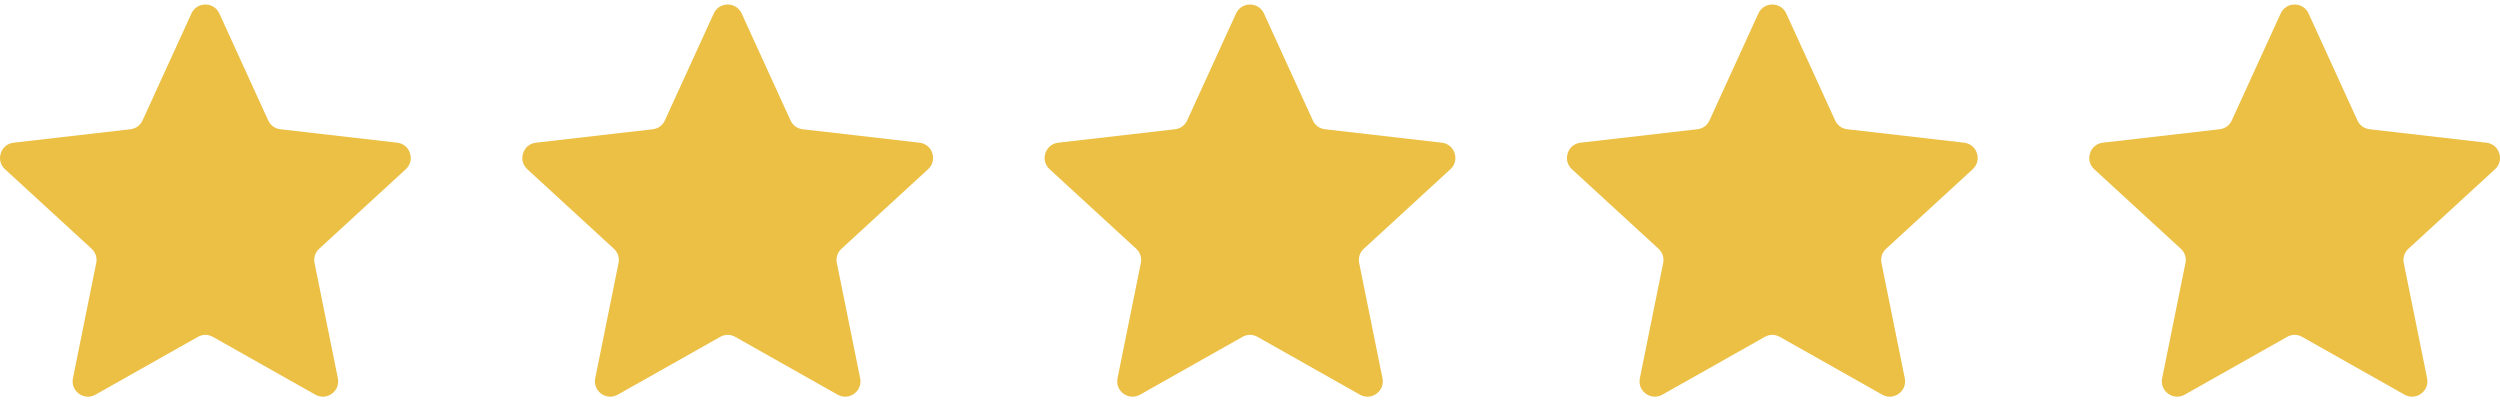 <?xml version="1.0" encoding="UTF-8"?>
<!DOCTYPE svg PUBLIC "-//W3C//DTD SVG 1.1//EN" "http://www.w3.org/Graphics/SVG/1.1/DTD/svg11.dtd">
<!-- Creator: CorelDRAW 2019 (64-Bit) -->
<svg xmlns="http://www.w3.org/2000/svg" xml:space="preserve" width="81px" height="13px" version="1.1" style="shape-rendering:geometricPrecision; text-rendering:geometricPrecision; image-rendering:optimizeQuality; fill-rule:evenodd; clip-rule:evenodd"
viewBox="0 0 117778 18476"
 xmlns:xlink="http://www.w3.org/1999/xlink"
 xmlns:xodm="http://www.corel.com/coreldraw/odm/2003">
 <defs>
  <style type="text/css">
   <![CDATA[
    .fil0 {fill:#EBC044}
   ]]>
  </style>
 </defs>
 <g id="Layer_x0020_1">
  <g id="_2080476815168">
   <path class="fil0" d="M108759 422l2302 5036c108,237 316,388 575,418l5500 633c288,33 516,219 605,495 90,275 15,559 -198,755l-4078 3745c-192,176 -272,420 -220,676l1098 5427c57,283 -49,558 -284,728 -234,170 -527,187 -780,44l-4822 -2721c-227,-128 -483,-128 -710,0l-4822 2721c-252,143 -546,126 -780,-44 -234,-170 -341,-445 -284,-728l1098 -5427c52,-256 -28,-500 -220,-676l-4077 -3745c-214,-196 -288,-480 -199,-755 90,-276 317,-462 605,-495l5501 -633c258,-30 466,-181 574,-418l2302 -5036c120,-263 368,-422 657,-422 289,0 537,159 657,422z"/>
   <path class="fil0" d="M84153 422l2301 5036c109,237 316,388 575,418l5501 633c287,33 515,219 605,495 89,275 14,559 -199,755l-4078 3745c-192,176 -271,420 -219,676l1097 5427c58,283 -49,558 -283,728 -234,170 -528,187 -780,44l-4822 -2721c-227,-128 -484,-128 -710,0l-4823 2721c-252,143 -546,126 -780,-44 -234,-170 -340,-445 -283,-728l1098 -5427c51,-256 -28,-500 -220,-676l-4078 -3745c-213,-196 -288,-480 -198,-755 89,-276 317,-462 604,-495l5501 -633c259,-30 467,-181 575,-418l2302 -5036c120,-263 367,-422 657,-422 289,0 536,159 657,422z"/>
   <path class="fil0" d="M59546 422l2302 5036c108,237 316,388 575,418l5500 633c288,33 516,219 605,495 90,275 15,559 -198,755l-4078 3745c-192,176 -272,420 -220,676l1098 5427c57,283 -49,558 -283,728 -234,170 -528,187 -781,44l-4822 -2721c-227,-128 -483,-128 -710,0l-4822 2721c-252,143 -546,126 -780,-44 -234,-170 -341,-445 -284,-728l1098 -5427c52,-256 -28,-500 -219,-676l-4078 -3745c-214,-196 -288,-480 -199,-755 90,-276 318,-462 605,-495l5501 -633c258,-30 466,-181 574,-418l2302 -5036c121,-263 368,-422 657,-422 290,0 537,159 657,422z"/>
   <path class="fil0" d="M34940 422l2302 5036c108,237 316,388 574,418l5501 633c287,33 515,219 605,495 89,275 14,559 -199,755l-4078 3745c-192,176 -271,420 -219,676l1097 5427c58,283 -49,558 -283,728 -234,170 -528,187 -780,44l-4822 -2721c-227,-128 -484,-128 -710,0l-4823 2721c-252,143 -546,126 -780,-44 -234,-170 -340,-445 -283,-728l1098 -5427c51,-256 -28,-500 -220,-676l-4078 -3745c-213,-196 -288,-480 -198,-755 89,-276 317,-462 604,-495l5501 -633c259,-30 467,-181 575,-418l2302 -5036c120,-263 367,-422 657,-422 289,0 536,159 657,422z"/>
   <path class="fil0" d="M10333 422l2302 5036c108,237 316,388 575,418l5501 633c287,33 515,219 604,495 90,275 15,559 -198,755l-4078 3745c-192,176 -272,420 -220,676l1098 5427c57,283 -49,558 -283,728 -234,170 -528,187 -780,44l-4823 -2721c-226,-128 -483,-128 -710,0l-4822 2721c-252,143 -546,126 -780,-44 -234,-170 -341,-445 -283,-728l1097 -5427c52,-256 -28,-500 -219,-676l-4078 -3745c-213,-196 -288,-480 -199,-755 90,-276 318,-462 605,-495l5501 -633c258,-30 466,-181 574,-418l2302 -5036c121,-263 368,-422 657,-422 290,0 537,159 657,422z"/>
  </g>
 </g>
</svg>
